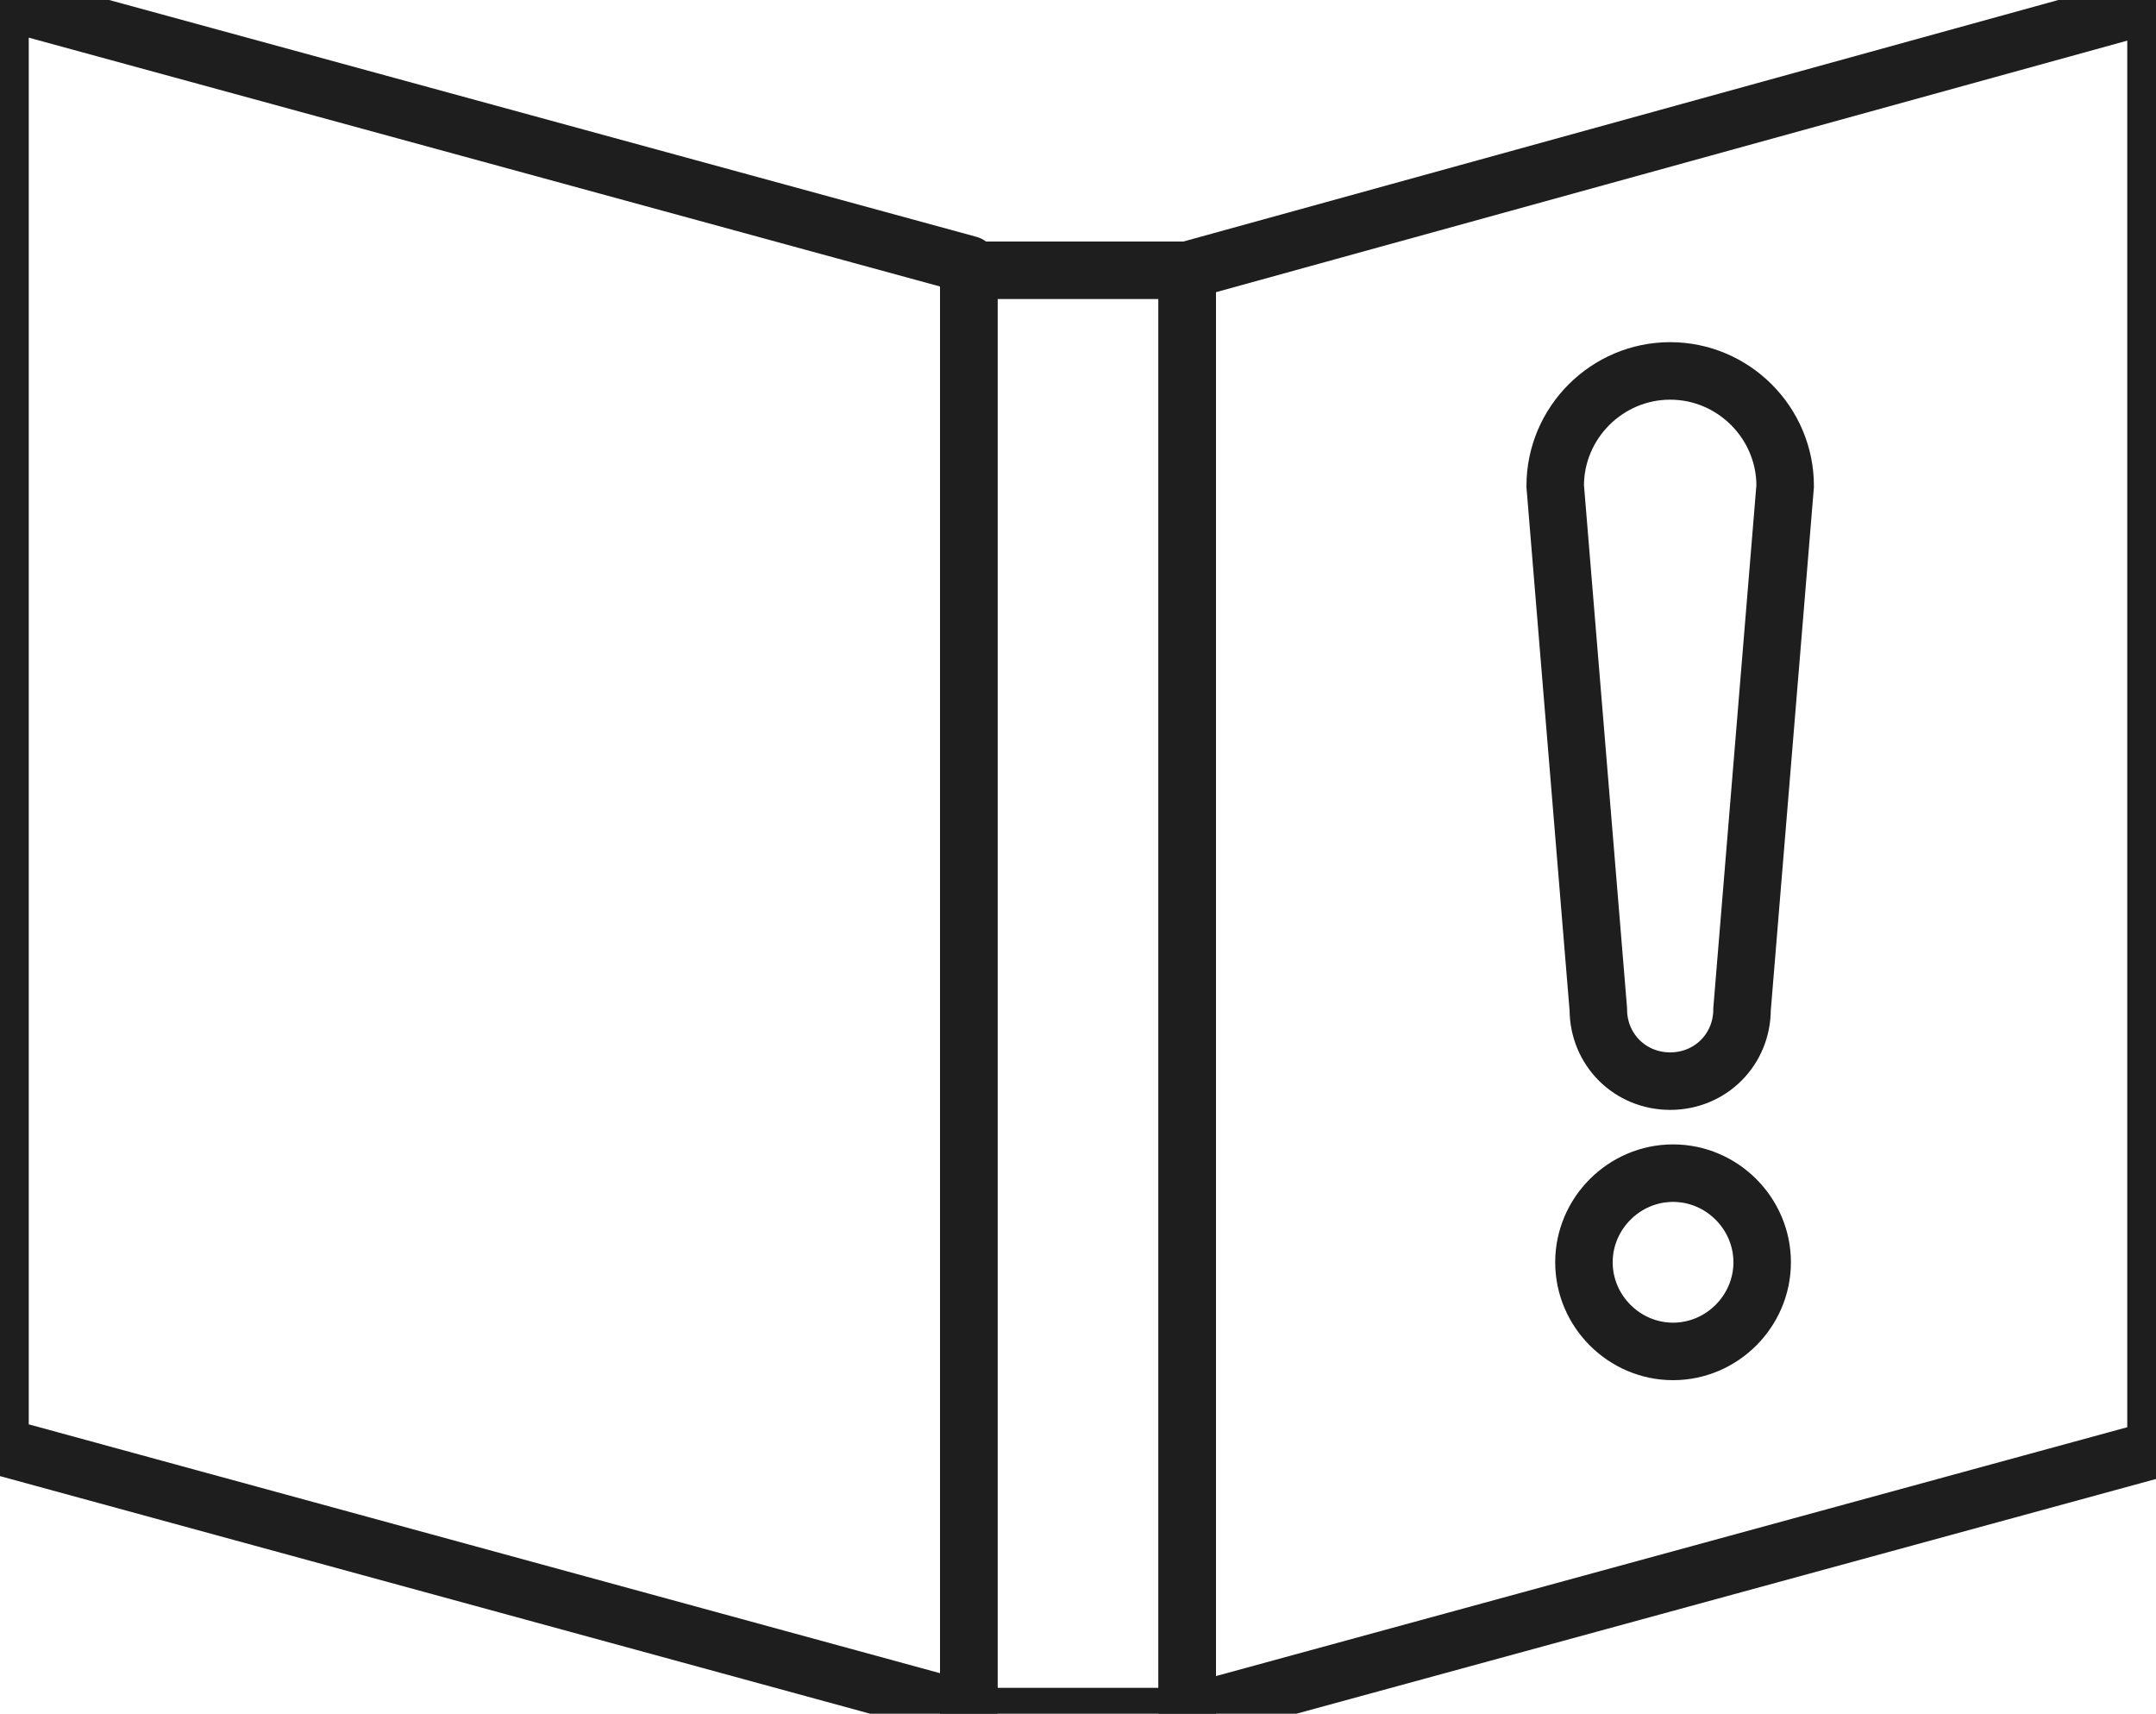 <?xml version="1.0" encoding="utf-8"?>
<!-- Generator: Adobe Illustrator 27.9.1, SVG Export Plug-In . SVG Version: 6.00 Build 0)  -->
<svg version="1.1" id="レイヤー_1" xmlns="http://www.w3.org/2000/svg" xmlns:xlink="http://www.w3.org/1999/xlink" x="0px"
	 y="0px" viewBox="0 0 75 59.6" style="enable-background:new 0 0 75 59.6;" xml:space="preserve">
<style type="text/css">
	.st0{fill:none;stroke:#1E1E1E;stroke-width:2;stroke-linecap:round;stroke-linejoin:round;stroke-miterlimit:10;}
	.st1{fill:none;stroke:#1E1E1E;stroke-width:2;stroke-miterlimit:10;}
</style>
<g>
	<g>
		<polygon class="st0" points="33.7,59.5 0,50.3 0,0 33.7,9.2 		"/>
		<rect x="33.7" y="9.4" class="st0" width="7.6" height="50.3"/>
		<polygon class="st0" points="75,50.4 41.3,59.6 41.3,9.4 75,0.1 		"/>
	</g>
</g>
<g>
	<path class="st1" d="M58.2,47c-1.7,0-3.1-1.4-3.1-3.1c0-1.7,1.4-3.1,3.1-3.1c1.7,0,3.1,1.4,3.1,3.1C61.3,45.6,59.9,47,58.2,47z"/>
	<path class="st1" d="M60.6,35.1c0,1.4-1.1,2.5-2.5,2.5c-1.4,0-2.5-1.1-2.5-2.5l-1.5-18.2c0-2.2,1.8-4,4-4c2.2,0,4,1.8,4,4
		L60.6,35.1z"/>
</g>
<g>
</g>
<g>
</g>
<g>
</g>
<g>
</g>
<g>
</g>
<g>
</g>
<g>
</g>
<g>
</g>
<g>
</g>
<g>
</g>
<g>
</g>
<g>
</g>
<g>
</g>
<g>
</g>
<g>
</g>
</svg>
